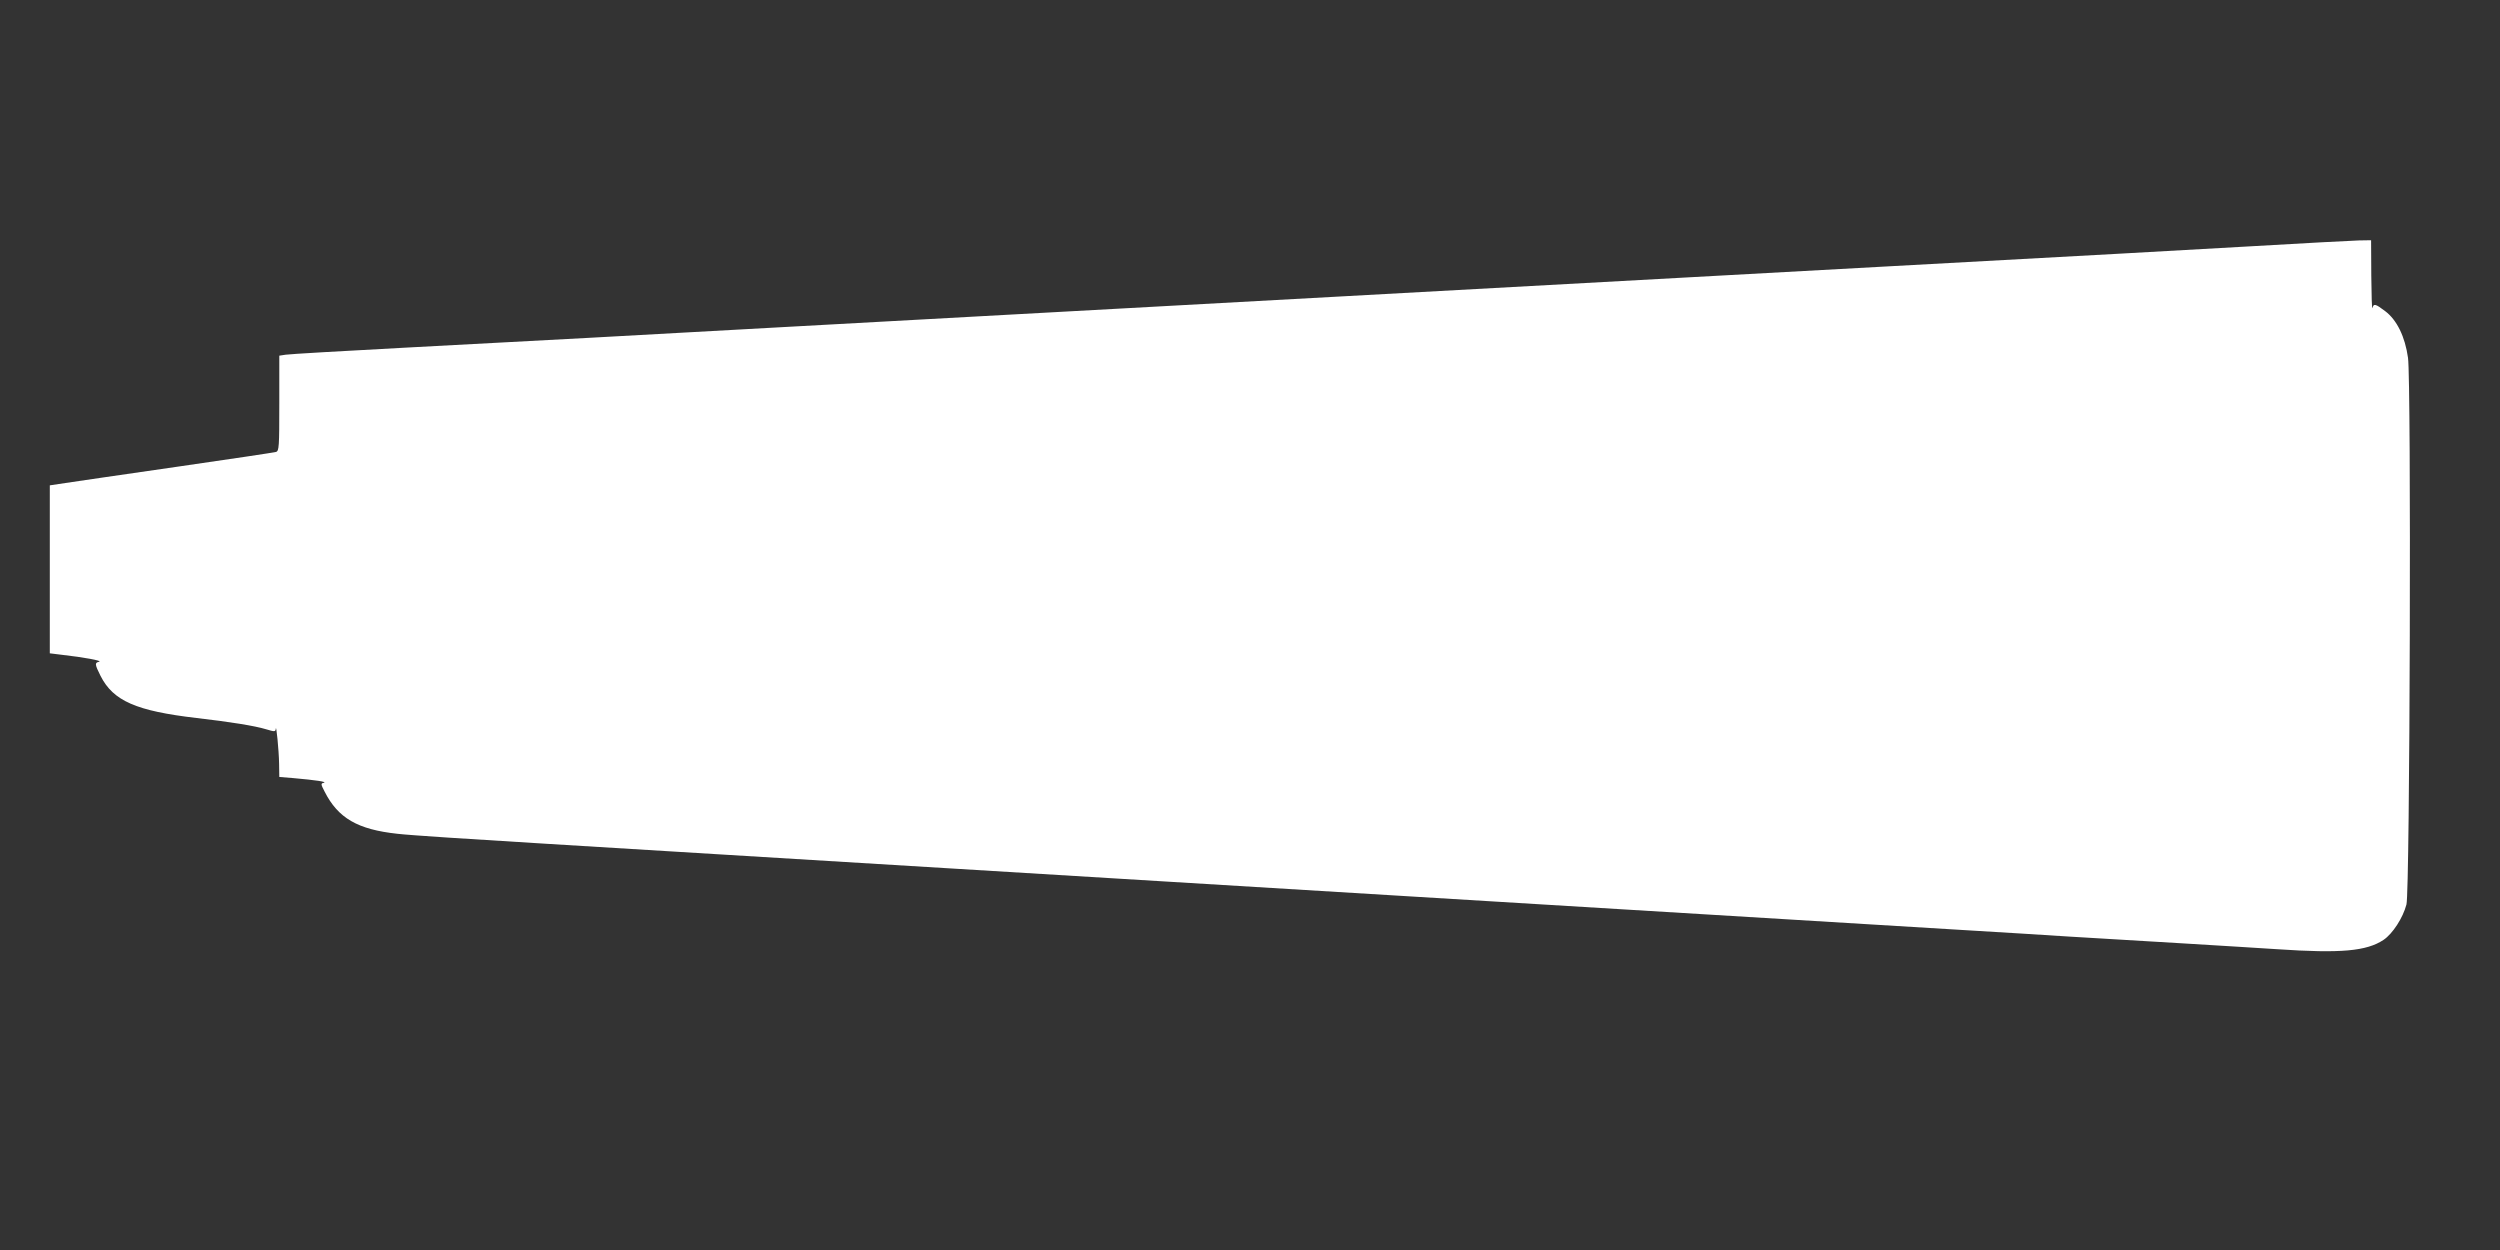 <?xml version="1.0" standalone="no"?>
<!DOCTYPE svg PUBLIC "-//W3C//DTD SVG 20010904//EN"
 "http://www.w3.org/TR/2001/REC-SVG-20010904/DTD/svg10.dtd">
<svg version="1.0" xmlns="http://www.w3.org/2000/svg"
 width="1280pt" height="640pt" viewBox="0 0 1280 640"
 preserveAspectRatio="xMidYMid meet">
<rect x="0" y="0" width="1280" height="640" fill="#333333" stroke="none"/>
<g transform="translate(0,640) scale(0.1,-0.1)"
fill="#ffffff" stroke="none">
<path d="M11525 5139 c-491 -28 -689 -39 -1880 -104 -352 -19 -802 -44 -1000
-55 -580 -32 -1432 -79 -1820 -100 -388 -21 -1240 -68 -1820 -100 -198 -11
-648 -36 -1000 -55 -352 -19 -800 -44 -995 -55 -195 -10 -616 -33 -935 -50
-319 -17 -595 -33 -612 -36 l-33 -5 0 -244 c0 -223 -1 -244 -17 -249 -10 -3
-238 -37 -508 -76 -269 -39 -526 -76 -570 -83 l-80 -12 0 -430 0 -430 65 -8
c107 -12 206 -30 188 -35 -24 -5 -23 -13 7 -73 65 -128 183 -179 490 -215 173
-20 299 -40 358 -58 43 -13 47 -13 49 2 2 29 16 -110 17 -179 l1 -67 73 -6
c113 -10 174 -19 155 -24 -16 -3 -16 -7 4 -45 69 -136 169 -194 373 -216 55
-7 397 -29 760 -51 363 -22 768 -47 900 -55 132 -8 650 -40 1150 -70 501 -30
1018 -62 1150 -70 132 -8 650 -40 1150 -70 501 -30 1018 -62 1150 -70 132 -8
539 -33 905 -55 366 -22 773 -47 905 -55 132 -8 350 -21 485 -30 135 -8 398
-24 585 -35 187 -11 405 -25 485 -30 325 -22 457 -10 544 48 46 31 99 112 117
181 18 65 25 2677 8 2799 -15 108 -57 194 -117 239 -50 38 -59 40 -65 16 -3
-10 -5 64 -6 165 l-1 182 -62 -1 c-35 -1 -283 -14 -553 -30z"/>
</g>
</svg>
